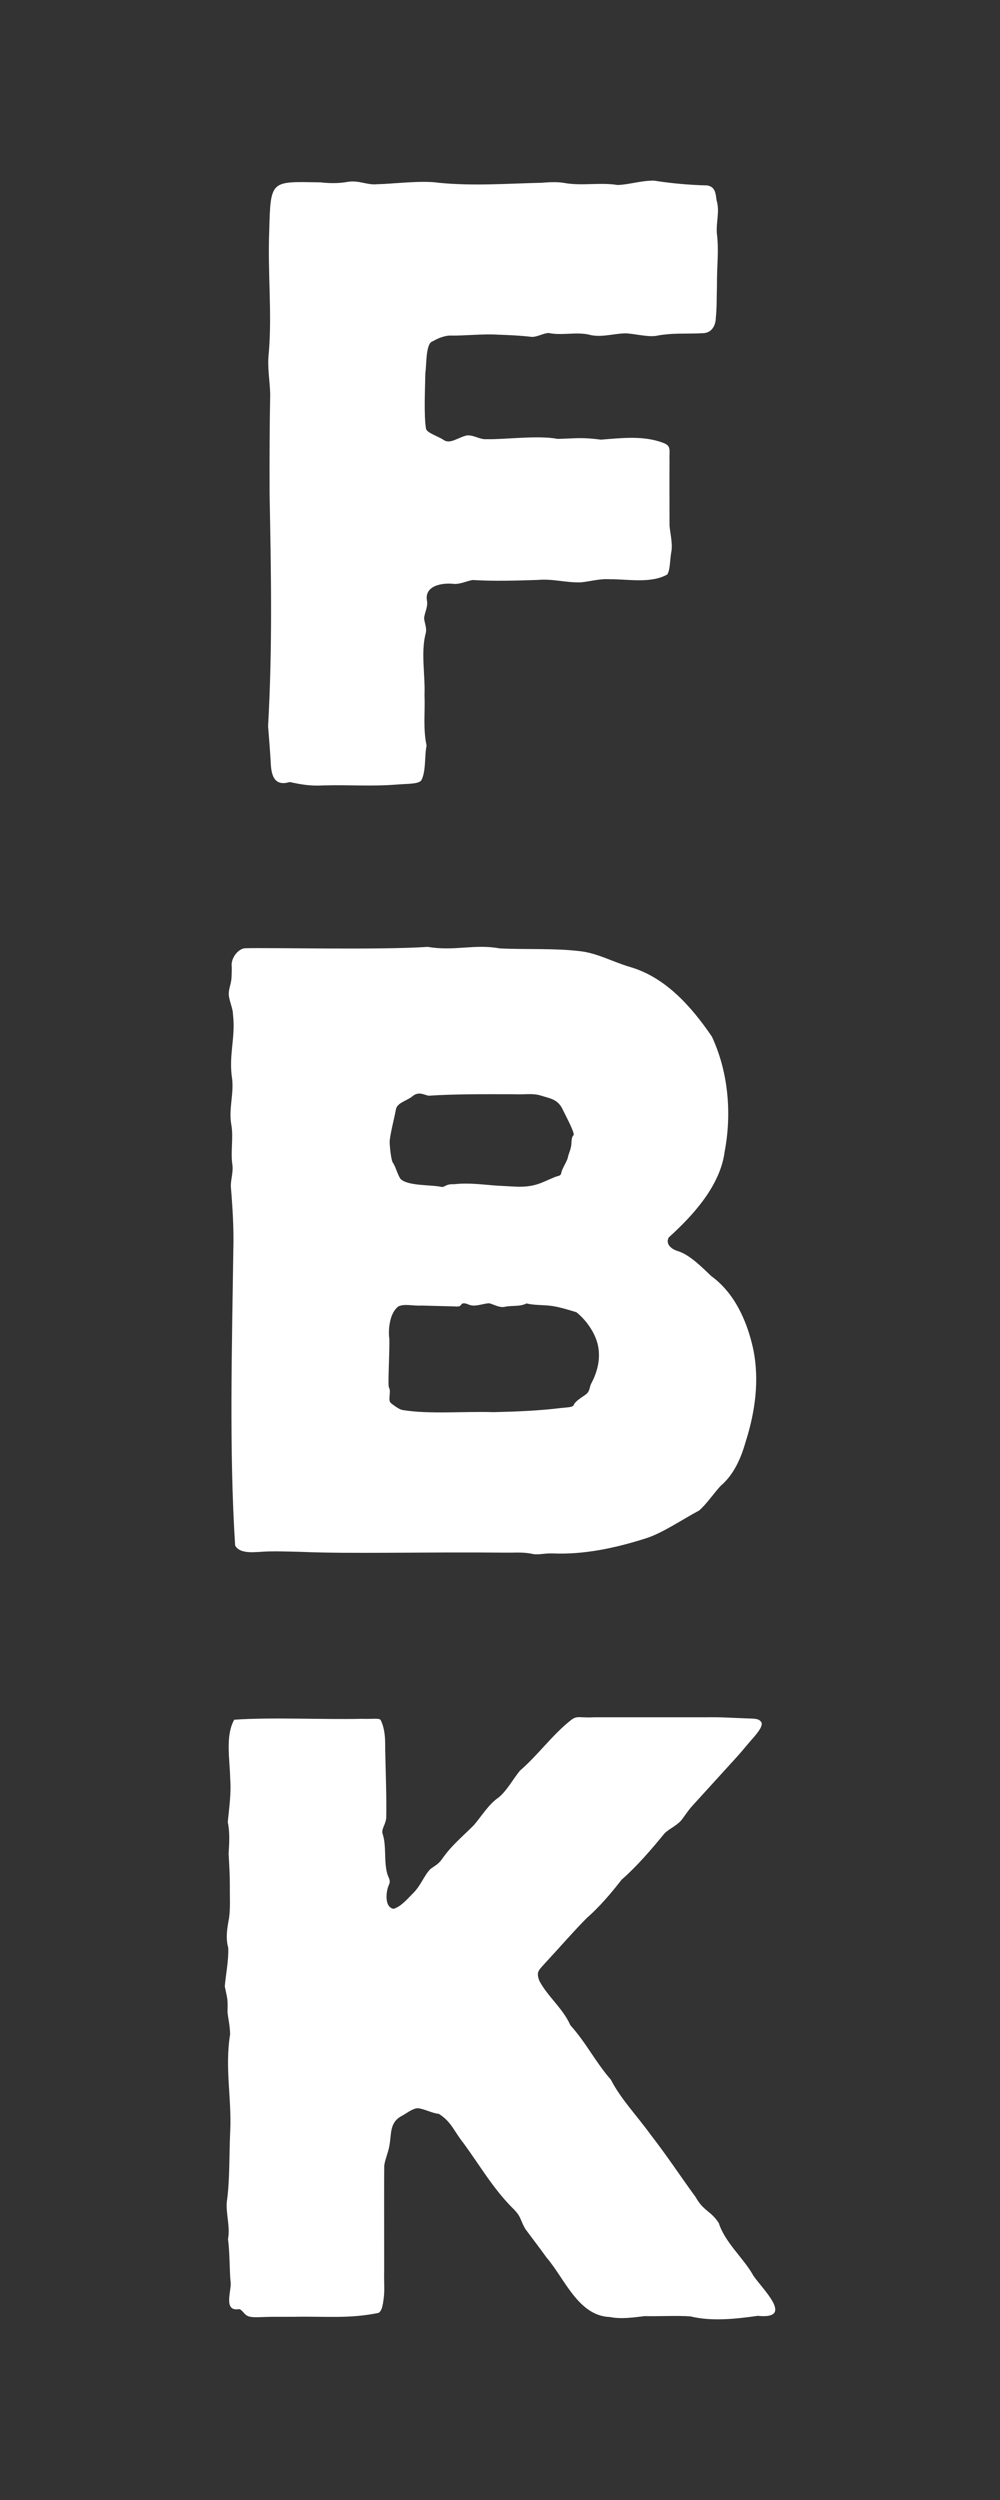 <?xml version="1.0" encoding="UTF-8"?>
<svg id="Layer_1" xmlns="http://www.w3.org/2000/svg" version="1.1" viewBox="0 0 144 360">
  <rect x="0" y="0" width="144" height="360" fill="#333333" stroke="none"/>
  <!-- Generator: Adobe Illustrator 29.8.0, SVG Export Plug-In . SVG Version: 2.1.1 Build 160)  -->
  <defs>
    <style>
      .st0 {
        fill: #ffffff;
      }
    </style>
  </defs>
  <path class="st0" d="M38.61,104.64c.12,1.47.32,3.97.39,5.45.1,1.69.6,3.17,2.72,2.52,1.65.36,2.99.6,4.84.49,3.75-.1,6.91.16,10.51-.12,1.67-.14,3.22-.05,3.61-.63.69-1.31.43-3.57.75-4.98-.53-2.47-.2-4.74-.3-7.32.11-2.74-.53-6.09.14-8.73.26-.85-.13-1.52-.2-2.28.04-.72.52-1.53.44-2.4-.54-2.36,2.26-2.77,3.95-2.55.98,0,1.73-.43,2.62-.57,2.99.19,6.3.09,9.34-.01,2.29-.19,3.93.4,6.21.35,1.46-.15,2.74-.55,4.2-.45,2.54-.03,5.89.65,8.25-.68.45-.67.36-2.09.62-3.45.16-1.17-.26-2.87-.29-3.63,0-2.68-.02-6.52,0-9.42-.07-1.36.33-2-.91-2.46-2.84-1.07-5.85-.7-8.96-.46-2.83-.37-3.67-.17-6.24-.11-2.84-.55-7.67.11-10.17.04-1,.09-1.79-.56-2.77-.55-.48.03-1.26.42-1.93.69-.7.25-1.09.25-1.51,0-.74-.53-2.37-1-2.57-1.61-.34-1.95-.13-6.08-.1-8.09.19-1.12.02-4.3,1.08-4.54.71-.43,1.77-.85,2.6-.82,1.78.05,4.63-.27,6.72-.13,1.81.06,3.4.14,4.92.32.79.03,1.65-.53,2.44-.56,1.79.39,3.86-.16,5.69.21,1.73.51,3.5-.1,5.28-.16,1.19,0,3.16.55,4.46.37,2.41-.48,4.39-.26,6.77-.39,1.3-.03,1.86-1.13,1.87-2.27.16-1.53.1-2.72.16-4.5-.02-3.28.31-4.99-.02-7.66-.1-1.7.45-3.11-.04-4.74-.14-1.07-.22-1.92-1.35-2.11-2.37-.05-5.3-.3-7.63-.69-1.9-.02-3.58.58-5.28.63-2.42-.41-5.15.16-7.64-.29-1.03-.19-2.31-.11-3.32-.03-4.82.11-9.9.49-14.77,0-2.55-.37-6.37.15-8.88.21-1.53.15-2.69-.66-4.42-.31-1.19.2-2.58.18-3.71.04-7.21-.11-7.22-.46-7.41,7.01-.24,5.87.42,11.8-.06,17.5-.25,2.18.15,3.95.2,6.01-.09,4.22-.11,10.03-.09,14.28.23,12.04.41,22.22-.21,33.4v.18Z"/>
  <path class="st0" d="M33.57,146.28c.34,3.27-.67,5.69-.14,9.1.25,2.15-.51,4.35-.13,6.52.35,1.85-.12,3.9.16,5.79.16,1.09-.23,2.08-.22,3.14.24,2.85.45,6.19.36,9.05-.19,13.91-.61,29.14.26,42.66.59,1.18,2.5.99,3.59.93,1.51-.13,3.77-.06,5.97,0,6.92.3,17.43,0,29.26.11,1.77.02,2.69-.12,4.23.23.89.06,1.49-.14,2.6-.12,4.6.21,9.17-.79,13.5-2.17,2.34-.72,5.47-2.86,7.63-3.98,1.09-.92,2.23-2.62,3.13-3.57,1.89-1.61,2.92-3.96,3.58-6.28,1.4-4.36,2.04-8.99,1.1-13.49-.88-3.96-2.65-7.98-6.01-10.43-1.37-1.29-3.09-3.06-4.79-3.6-.89-.25-1.87-.97-1.36-1.97,3.54-3.2,7.44-7.49,8.06-12.37,1.05-5.52.52-11.5-1.84-16.56-2.97-4.36-6.72-8.59-11.87-10.05-2.48-.75-4.67-1.98-7.13-2.25-3.73-.45-7.71-.21-11.55-.4-3.66-.67-6.51.44-10.36-.22-6.84.47-22.81.09-26.35.2-.96.09-2.09,1.44-1.87,2.77,0,.5-.02,1.09-.05,1.59-.06.87-.53,1.75-.35,2.62.13.81.55,1.79.56,2.43l.03.31ZM61.77,157.78c3.72-.25,8.28-.22,12.31-.21,1.6.07,2.57-.18,3.8.19,1.36.43,2.27.51,2.99,1.7.64,1.28,1.96,3.77,1.72,4.01-.21.17-.27.55-.3,1.02,0,.93-.38,1.49-.52,2.19-.1.54-.9,1.71-.95,2.25-.06.3-.21.37-.68.48-.39.13-1.15.48-1.83.77-2.3,1.03-3.98.66-6.51.57-2.25-.15-4.27-.47-6.4-.22-1.28-.06-1.25.43-1.82.39-1.45-.34-4.89-.1-5.92-1.17-.44-.69-.63-1.58-1.05-2.28-.26-.16-.5-2.34-.5-3.01,0-.92.75-3.76.91-4.75.19-.92,1.58-1.2,2.35-1.83.82-.68,1.44-.35,2.19-.13l.19.03ZM56.04,192.65c-.14-1.42.11-3.61,1.32-4.52.89-.44,2.11-.05,3.36-.13,1.64.04,3.55.09,4.63.12.71.05.9.03,1.1-.3.16-.24.65-.15,1.09.06.92.36,2.06-.2,2.91-.21.71.17,1.52.73,2.37.48.98-.17,2.1.02,3.01-.46.83.24,2.34.23,3.26.32,1.25.12,2.7.59,3.91.95,1.5,1.2,2.83,3.14,3.15,5.01.33,1.92-.19,3.75-1.07,5.37-.26.7-.14,1.05-.84,1.55-.71.47-1.43.98-1.57,1.33-.18.47-.73.4-1.95.54-3.15.39-6.56.52-9.65.59-4.2-.14-9.2.33-13.06-.3-.51-.08-1.14-.56-1.67-.96-.59-.43.05-1.59-.33-2.3-.2-.24.12-5.13.05-7.14Z"/>
  <path class="st0" d="M108.28,327.34c-1.4-2.32-3.92-4.53-4.77-7.21-1.15-1.8-2.19-1.68-3.34-3.75-2.3-3.15-3.96-5.73-6.45-8.95-2.09-2.88-4.33-5.18-5.75-7.95-2.25-2.57-3.5-5.24-5.84-7.85-1.07-2.43-3.25-4.1-4.46-6.38-.49-1.33-.15-1.47.97-2.72,1.74-1.87,4.14-4.62,5.85-6.33,1.8-1.57,3.52-3.58,5.01-5.51,2.26-1.99,4.27-4.33,6.18-6.67.82-.81,1.97-1.17,2.67-2.22.67-.93.96-1.36,1.5-1.93,1.63-1.79,4.3-4.73,5.77-6.34,1.13-1.24,1.21-1.37,2.4-2.77,1.3-1.45,2.09-2.49,1.44-2.96-.3-.32-.91-.32-1.9-.35-2.45-.08-3.57-.2-5.92-.16-3.91,0-11.95,0-16.15,0-1.93.11-2.35-.27-3.17.33-2.75,2.13-4.78,5.05-7.45,7.36-1.04,1.27-1.77,2.74-3.02,3.82-1.48.99-2.54,2.78-3.61,4.02-1.68,1.69-3.27,2.96-4.61,4.92-.57.78-1.08.95-1.67,1.42-.98,1.04-1.35,2.4-2.6,3.59-.79.82-1.68,1.82-2.68,2.12-1.38-.2-1.11-2.64-.64-3.53.2-.55,0-.77-.24-1.4-.57-1.82-.1-4.16-.73-5.95-.13-.72.43-1.15.55-2.24.07-3.19-.14-7.82-.16-10.75,0-1.21-.2-2.5-.67-3.35-.28-.27-1.19-.08-2.71-.14-5.5.13-12.97-.25-18.35.13-1.31,2.32-.63,5.73-.58,8.52.16,2.13-.15,4.14-.35,6.22.31,1.46.22,2.99.12,4.56.09,1.67.18,2.95.18,4.68-.02,1.62.09,3.13-.12,4.62-.27,1.38-.51,2.84-.11,4.26.06,1.86-.35,3.76-.5,5.54.39,1.93.44,1.67.39,3.68.08.89.34,1.84.38,3.21-.79,4.87.24,9.19.01,14-.16,3.29-.04,7.15-.5,10.2-.11,1.76.52,3.58.18,5.31.25,1.69.23,4.58.36,6.02.28,1.17-1.21,4.49,1.27,4.05.42.11.71.78,1.21.99.42.22,1.31.19,2.04.16,1.68-.07,2.64-.03,4.53-.04,4.52-.1,7.97.32,12.26-.56.43-.24.56-.88.66-1.44.3-1.86.11-2.19.16-4.94,0-5.21-.02-13.68.01-14.83.11-.84.51-1.72.72-2.75.35-1.76,0-3.33,1.64-4.32.76-.37,1.59-1.12,2.43-1.2.93.06,2.14.75,3.07.81,1.85,1.18,2.14,2.46,3.59,4.27,2.49,3.42,4.22,6.47,7.04,9.31,1.31,1.27,1.02,1.64,1.85,3.03,1.26,1.71,1.64,2.15,3.05,4.11,2.57,2.96,4.55,8.4,9.11,8.54,1.61.33,3.45.06,4.99-.13,1.76.05,4.92-.1,6.61.04,2.98.74,6.5.38,9.68-.08,5.51.56.47-4.04-.7-5.9l-.13-.25Z"/>
</svg>